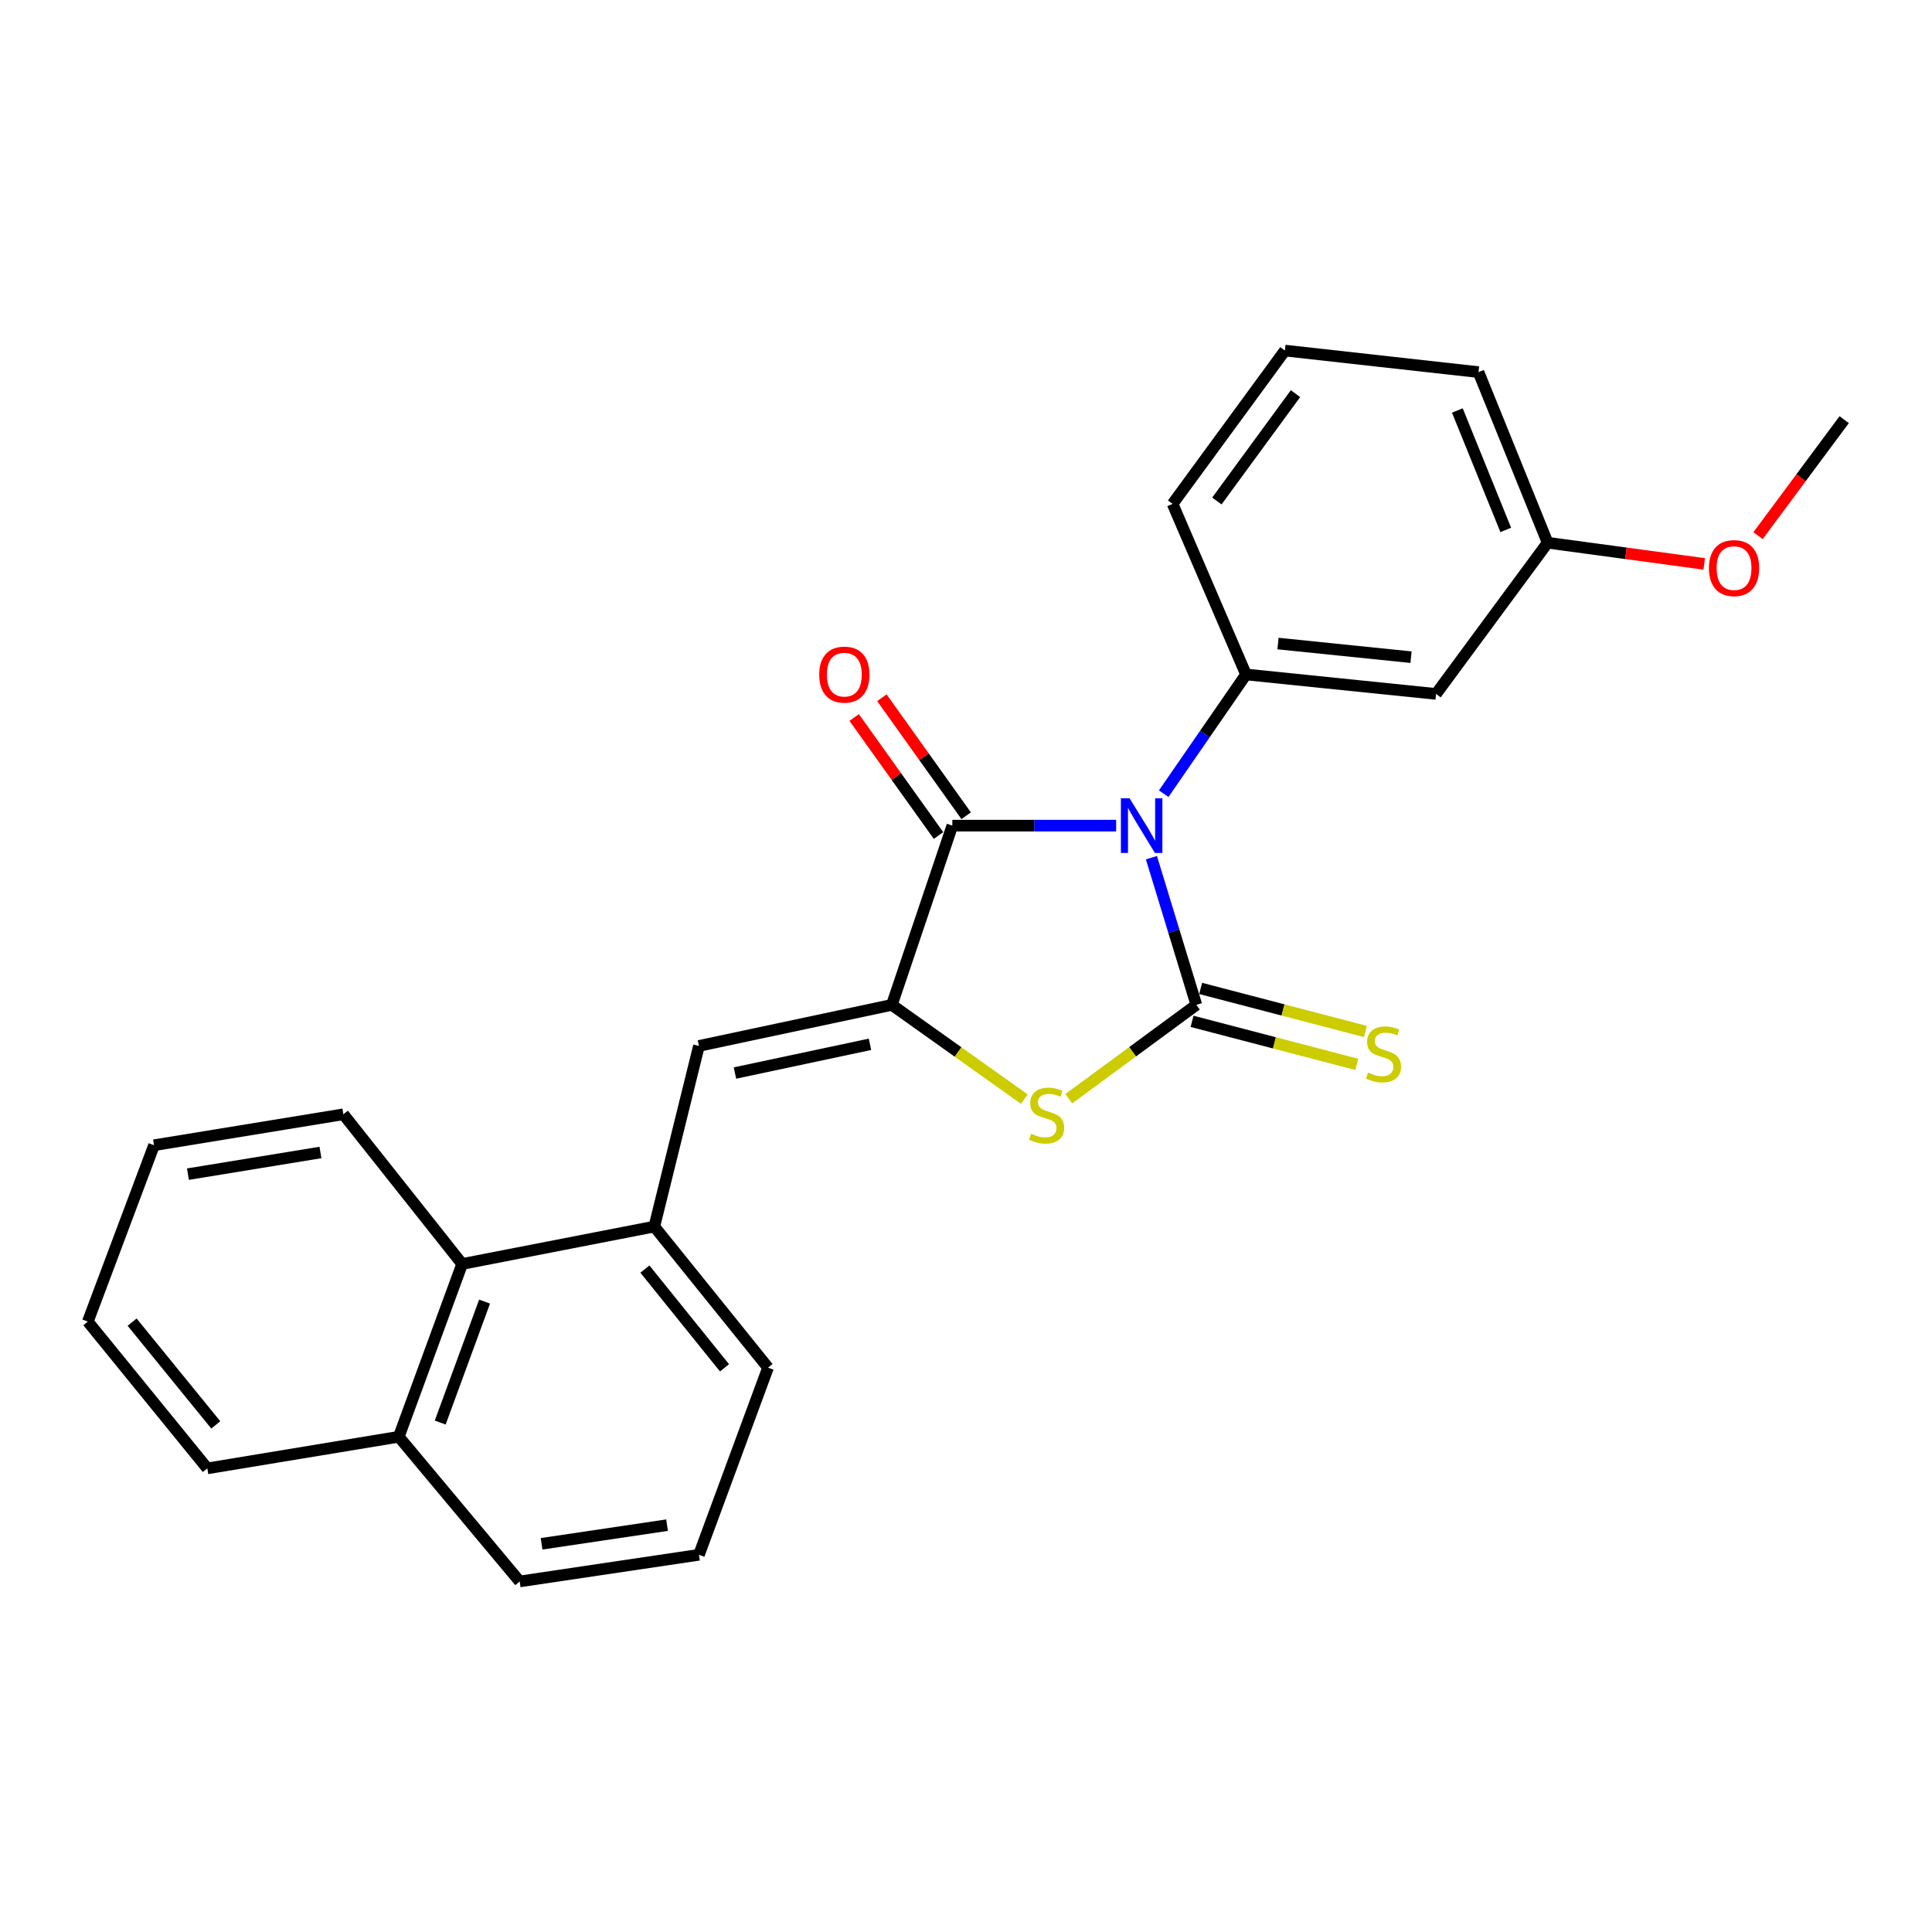 <?xml version='1.0' encoding='iso-8859-1'?>
<svg version='1.1' baseProfile='full'
              xmlns='http://www.w3.org/2000/svg'
                      xmlns:rdkit='http://www.rdkit.org/xml'
                      xmlns:xlink='http://www.w3.org/1999/xlink'
                  xml:space='preserve'
width='1000px' height='1000px' viewBox='0 0 1000 1000'>
<!-- END OF HEADER -->
<rect style='opacity:1.0;fill:#FFFFFF;stroke:none' width='1000' height='1000' x='0' y='0'> </rect>
<path class='bond-0' d='M 595.974,443.933 L 607.603,482.029' style='fill:none;fill-rule:evenodd;stroke:#0000FF;stroke-width:6px;stroke-linecap:butt;stroke-linejoin:miter;stroke-opacity:1' />
<path class='bond-0' d='M 607.603,482.029 L 619.233,520.126' style='fill:none;fill-rule:evenodd;stroke:#000000;stroke-width:6px;stroke-linecap:butt;stroke-linejoin:miter;stroke-opacity:1' />
<path class='bond-2' d='M 577.722,427.347 L 535.325,427.347' style='fill:none;fill-rule:evenodd;stroke:#0000FF;stroke-width:6px;stroke-linecap:butt;stroke-linejoin:miter;stroke-opacity:1' />
<path class='bond-2' d='M 535.325,427.347 L 492.929,427.347' style='fill:none;fill-rule:evenodd;stroke:#000000;stroke-width:6px;stroke-linecap:butt;stroke-linejoin:miter;stroke-opacity:1' />
<path class='bond-4' d='M 602.331,410.81 L 623.637,379.956' style='fill:none;fill-rule:evenodd;stroke:#0000FF;stroke-width:6px;stroke-linecap:butt;stroke-linejoin:miter;stroke-opacity:1' />
<path class='bond-4' d='M 623.637,379.956 L 644.943,349.101' style='fill:none;fill-rule:evenodd;stroke:#000000;stroke-width:6px;stroke-linecap:butt;stroke-linejoin:miter;stroke-opacity:1' />
<path class='bond-3' d='M 619.233,520.126 L 586.224,544.397' style='fill:none;fill-rule:evenodd;stroke:#000000;stroke-width:6px;stroke-linecap:butt;stroke-linejoin:miter;stroke-opacity:1' />
<path class='bond-3' d='M 586.224,544.397 L 553.214,568.668' style='fill:none;fill-rule:evenodd;stroke:#CCCC00;stroke-width:6px;stroke-linecap:butt;stroke-linejoin:miter;stroke-opacity:1' />
<path class='bond-7' d='M 617.008,528.642 L 659.645,539.784' style='fill:none;fill-rule:evenodd;stroke:#000000;stroke-width:6px;stroke-linecap:butt;stroke-linejoin:miter;stroke-opacity:1' />
<path class='bond-7' d='M 659.645,539.784 L 702.282,550.925' style='fill:none;fill-rule:evenodd;stroke:#CCCC00;stroke-width:6px;stroke-linecap:butt;stroke-linejoin:miter;stroke-opacity:1' />
<path class='bond-7' d='M 621.458,511.611 L 664.095,522.752' style='fill:none;fill-rule:evenodd;stroke:#000000;stroke-width:6px;stroke-linecap:butt;stroke-linejoin:miter;stroke-opacity:1' />
<path class='bond-7' d='M 664.095,522.752 L 706.732,533.894' style='fill:none;fill-rule:evenodd;stroke:#CCCC00;stroke-width:6px;stroke-linecap:butt;stroke-linejoin:miter;stroke-opacity:1' />
<path class='bond-1' d='M 461.615,520.126 L 492.929,427.347' style='fill:none;fill-rule:evenodd;stroke:#000000;stroke-width:6px;stroke-linecap:butt;stroke-linejoin:miter;stroke-opacity:1' />
<path class='bond-5' d='M 461.615,520.126 L 361.775,541.368' style='fill:none;fill-rule:evenodd;stroke:#000000;stroke-width:6px;stroke-linecap:butt;stroke-linejoin:miter;stroke-opacity:1' />
<path class='bond-5' d='M 450.302,540.53 L 380.414,555.399' style='fill:none;fill-rule:evenodd;stroke:#000000;stroke-width:6px;stroke-linecap:butt;stroke-linejoin:miter;stroke-opacity:1' />
<path class='bond-25' d='M 461.615,520.126 L 495.903,544.516' style='fill:none;fill-rule:evenodd;stroke:#000000;stroke-width:6px;stroke-linecap:butt;stroke-linejoin:miter;stroke-opacity:1' />
<path class='bond-25' d='M 495.903,544.516 L 530.192,568.905' style='fill:none;fill-rule:evenodd;stroke:#CCCC00;stroke-width:6px;stroke-linecap:butt;stroke-linejoin:miter;stroke-opacity:1' />
<path class='bond-10' d='M 500.091,422.231 L 478.272,391.69' style='fill:none;fill-rule:evenodd;stroke:#000000;stroke-width:6px;stroke-linecap:butt;stroke-linejoin:miter;stroke-opacity:1' />
<path class='bond-10' d='M 478.272,391.69 L 456.453,361.149' style='fill:none;fill-rule:evenodd;stroke:#FF0000;stroke-width:6px;stroke-linecap:butt;stroke-linejoin:miter;stroke-opacity:1' />
<path class='bond-10' d='M 485.768,432.464 L 463.949,401.923' style='fill:none;fill-rule:evenodd;stroke:#000000;stroke-width:6px;stroke-linecap:butt;stroke-linejoin:miter;stroke-opacity:1' />
<path class='bond-10' d='M 463.949,401.923 L 442.13,371.381' style='fill:none;fill-rule:evenodd;stroke:#FF0000;stroke-width:6px;stroke-linecap:butt;stroke-linejoin:miter;stroke-opacity:1' />
<path class='bond-8' d='M 644.943,349.101 L 743.297,359.174' style='fill:none;fill-rule:evenodd;stroke:#000000;stroke-width:6px;stroke-linecap:butt;stroke-linejoin:miter;stroke-opacity:1' />
<path class='bond-8' d='M 661.49,333.1 L 730.337,340.151' style='fill:none;fill-rule:evenodd;stroke:#000000;stroke-width:6px;stroke-linecap:butt;stroke-linejoin:miter;stroke-opacity:1' />
<path class='bond-13' d='M 644.943,349.101 L 606.93,260.811' style='fill:none;fill-rule:evenodd;stroke:#000000;stroke-width:6px;stroke-linecap:butt;stroke-linejoin:miter;stroke-opacity:1' />
<path class='bond-6' d='M 361.775,541.368 L 338.676,634.87' style='fill:none;fill-rule:evenodd;stroke:#000000;stroke-width:6px;stroke-linecap:butt;stroke-linejoin:miter;stroke-opacity:1' />
<path class='bond-9' d='M 338.676,634.87 L 239.208,654.234' style='fill:none;fill-rule:evenodd;stroke:#000000;stroke-width:6px;stroke-linecap:butt;stroke-linejoin:miter;stroke-opacity:1' />
<path class='bond-14' d='M 338.676,634.87 L 397.539,707.894' style='fill:none;fill-rule:evenodd;stroke:#000000;stroke-width:6px;stroke-linecap:butt;stroke-linejoin:miter;stroke-opacity:1' />
<path class='bond-14' d='M 333.8,656.871 L 375.005,707.988' style='fill:none;fill-rule:evenodd;stroke:#000000;stroke-width:6px;stroke-linecap:butt;stroke-linejoin:miter;stroke-opacity:1' />
<path class='bond-12' d='M 743.297,359.174 L 801.055,280.918' style='fill:none;fill-rule:evenodd;stroke:#000000;stroke-width:6px;stroke-linecap:butt;stroke-linejoin:miter;stroke-opacity:1' />
<path class='bond-11' d='M 239.208,654.234 L 206.407,743.668' style='fill:none;fill-rule:evenodd;stroke:#000000;stroke-width:6px;stroke-linecap:butt;stroke-linejoin:miter;stroke-opacity:1' />
<path class='bond-11' d='M 250.814,673.71 L 227.854,736.314' style='fill:none;fill-rule:evenodd;stroke:#000000;stroke-width:6px;stroke-linecap:butt;stroke-linejoin:miter;stroke-opacity:1' />
<path class='bond-18' d='M 239.208,654.234 L 177.723,576.75' style='fill:none;fill-rule:evenodd;stroke:#000000;stroke-width:6px;stroke-linecap:butt;stroke-linejoin:miter;stroke-opacity:1' />
<path class='bond-21' d='M 206.407,743.668 L 107.31,760.039' style='fill:none;fill-rule:evenodd;stroke:#000000;stroke-width:6px;stroke-linecap:butt;stroke-linejoin:miter;stroke-opacity:1' />
<path class='bond-27' d='M 206.407,743.668 L 268.987,818.551' style='fill:none;fill-rule:evenodd;stroke:#000000;stroke-width:6px;stroke-linecap:butt;stroke-linejoin:miter;stroke-opacity:1' />
<path class='bond-15' d='M 801.055,280.918 L 841.58,286.397' style='fill:none;fill-rule:evenodd;stroke:#000000;stroke-width:6px;stroke-linecap:butt;stroke-linejoin:miter;stroke-opacity:1' />
<path class='bond-15' d='M 841.58,286.397 L 882.106,291.877' style='fill:none;fill-rule:evenodd;stroke:#FF0000;stroke-width:6px;stroke-linecap:butt;stroke-linejoin:miter;stroke-opacity:1' />
<path class='bond-26' d='M 801.055,280.918 L 765.271,192.608' style='fill:none;fill-rule:evenodd;stroke:#000000;stroke-width:6px;stroke-linecap:butt;stroke-linejoin:miter;stroke-opacity:1' />
<path class='bond-26' d='M 779.373,274.282 L 754.324,212.465' style='fill:none;fill-rule:evenodd;stroke:#000000;stroke-width:6px;stroke-linecap:butt;stroke-linejoin:miter;stroke-opacity:1' />
<path class='bond-16' d='M 606.93,260.811 L 665.06,181.449' style='fill:none;fill-rule:evenodd;stroke:#000000;stroke-width:6px;stroke-linecap:butt;stroke-linejoin:miter;stroke-opacity:1' />
<path class='bond-16' d='M 629.851,259.309 L 670.542,203.756' style='fill:none;fill-rule:evenodd;stroke:#000000;stroke-width:6px;stroke-linecap:butt;stroke-linejoin:miter;stroke-opacity:1' />
<path class='bond-17' d='M 397.539,707.894 L 361.775,804.761' style='fill:none;fill-rule:evenodd;stroke:#000000;stroke-width:6px;stroke-linecap:butt;stroke-linejoin:miter;stroke-opacity:1' />
<path class='bond-22' d='M 909.951,277.254 L 932.248,247.233' style='fill:none;fill-rule:evenodd;stroke:#FF0000;stroke-width:6px;stroke-linecap:butt;stroke-linejoin:miter;stroke-opacity:1' />
<path class='bond-22' d='M 932.248,247.233 L 954.545,217.213' style='fill:none;fill-rule:evenodd;stroke:#000000;stroke-width:6px;stroke-linecap:butt;stroke-linejoin:miter;stroke-opacity:1' />
<path class='bond-20' d='M 665.06,181.449 L 765.271,192.608' style='fill:none;fill-rule:evenodd;stroke:#000000;stroke-width:6px;stroke-linecap:butt;stroke-linejoin:miter;stroke-opacity:1' />
<path class='bond-19' d='M 361.775,804.761 L 268.987,818.551' style='fill:none;fill-rule:evenodd;stroke:#000000;stroke-width:6px;stroke-linecap:butt;stroke-linejoin:miter;stroke-opacity:1' />
<path class='bond-19' d='M 345.269,789.418 L 280.317,799.07' style='fill:none;fill-rule:evenodd;stroke:#000000;stroke-width:6px;stroke-linecap:butt;stroke-linejoin:miter;stroke-opacity:1' />
<path class='bond-23' d='M 177.723,576.75 L 79.732,592.769' style='fill:none;fill-rule:evenodd;stroke:#000000;stroke-width:6px;stroke-linecap:butt;stroke-linejoin:miter;stroke-opacity:1' />
<path class='bond-23' d='M 165.865,596.526 L 97.271,607.739' style='fill:none;fill-rule:evenodd;stroke:#000000;stroke-width:6px;stroke-linecap:butt;stroke-linejoin:miter;stroke-opacity:1' />
<path class='bond-28' d='M 107.31,760.039 L 45.455,684.052' style='fill:none;fill-rule:evenodd;stroke:#000000;stroke-width:6px;stroke-linecap:butt;stroke-linejoin:miter;stroke-opacity:1' />
<path class='bond-28' d='M 111.684,737.528 L 68.385,684.337' style='fill:none;fill-rule:evenodd;stroke:#000000;stroke-width:6px;stroke-linecap:butt;stroke-linejoin:miter;stroke-opacity:1' />
<path class='bond-24' d='M 79.732,592.769 L 45.455,684.052' style='fill:none;fill-rule:evenodd;stroke:#000000;stroke-width:6px;stroke-linecap:butt;stroke-linejoin:miter;stroke-opacity:1' />
<path  class='atom-0' d='M 584.651 413.187
L 593.931 428.187
Q 594.851 429.667, 596.331 432.347
Q 597.811 435.027, 597.891 435.187
L 597.891 413.187
L 601.651 413.187
L 601.651 441.507
L 597.771 441.507
L 587.811 425.107
Q 586.651 423.187, 585.411 420.987
Q 584.211 418.787, 583.851 418.107
L 583.851 441.507
L 580.171 441.507
L 580.171 413.187
L 584.651 413.187
' fill='#0000FF'/>
<path  class='atom-4' d='M 533.73 586.832
Q 534.05 586.952, 535.37 587.512
Q 536.69 588.072, 538.13 588.432
Q 539.61 588.752, 541.05 588.752
Q 543.73 588.752, 545.29 587.472
Q 546.85 586.152, 546.85 583.872
Q 546.85 582.312, 546.05 581.352
Q 545.29 580.392, 544.09 579.872
Q 542.89 579.352, 540.89 578.752
Q 538.37 577.992, 536.85 577.272
Q 535.37 576.552, 534.29 575.032
Q 533.25 573.512, 533.25 570.952
Q 533.25 567.392, 535.65 565.192
Q 538.09 562.992, 542.89 562.992
Q 546.17 562.992, 549.89 564.552
L 548.97 567.632
Q 545.57 566.232, 543.01 566.232
Q 540.25 566.232, 538.73 567.392
Q 537.21 568.512, 537.25 570.472
Q 537.25 571.992, 538.01 572.912
Q 538.81 573.832, 539.93 574.352
Q 541.09 574.872, 543.01 575.472
Q 545.57 576.272, 547.09 577.072
Q 548.61 577.872, 549.69 579.512
Q 550.81 581.112, 550.81 583.872
Q 550.81 587.792, 548.17 589.912
Q 545.57 591.992, 541.21 591.992
Q 538.69 591.992, 536.77 591.432
Q 534.89 590.912, 532.65 589.992
L 533.73 586.832
' fill='#CCCC00'/>
<path  class='atom-8' d='M 708.09 555.156
Q 708.41 555.276, 709.73 555.836
Q 711.05 556.396, 712.49 556.756
Q 713.97 557.076, 715.41 557.076
Q 718.09 557.076, 719.65 555.796
Q 721.21 554.476, 721.21 552.196
Q 721.21 550.636, 720.41 549.676
Q 719.65 548.716, 718.45 548.196
Q 717.25 547.676, 715.25 547.076
Q 712.73 546.316, 711.21 545.596
Q 709.73 544.876, 708.65 543.356
Q 707.61 541.836, 707.61 539.276
Q 707.61 535.716, 710.01 533.516
Q 712.45 531.316, 717.25 531.316
Q 720.53 531.316, 724.25 532.876
L 723.33 535.956
Q 719.93 534.556, 717.37 534.556
Q 714.61 534.556, 713.09 535.716
Q 711.57 536.836, 711.61 538.796
Q 711.61 540.316, 712.37 541.236
Q 713.17 542.156, 714.29 542.676
Q 715.45 543.196, 717.37 543.796
Q 719.93 544.596, 721.45 545.396
Q 722.97 546.196, 724.05 547.836
Q 725.17 549.436, 725.17 552.196
Q 725.17 556.116, 722.53 558.236
Q 719.93 560.316, 715.57 560.316
Q 713.05 560.316, 711.13 559.756
Q 709.25 559.236, 707.01 558.316
L 708.09 555.156
' fill='#CCCC00'/>
<path  class='atom-11' d='M 424.029 349.181
Q 424.029 342.381, 427.389 338.581
Q 430.749 334.781, 437.029 334.781
Q 443.309 334.781, 446.669 338.581
Q 450.029 342.381, 450.029 349.181
Q 450.029 356.061, 446.629 359.981
Q 443.229 363.861, 437.029 363.861
Q 430.789 363.861, 427.389 359.981
Q 424.029 356.101, 424.029 349.181
M 437.029 360.661
Q 441.349 360.661, 443.669 357.781
Q 446.029 354.861, 446.029 349.181
Q 446.029 343.621, 443.669 340.821
Q 441.349 337.981, 437.029 337.981
Q 432.709 337.981, 430.349 340.781
Q 428.029 343.581, 428.029 349.181
Q 428.029 354.901, 430.349 357.781
Q 432.709 360.661, 437.029 360.661
' fill='#FF0000'/>
<path  class='atom-16' d='M 884.54 294.044
Q 884.54 287.244, 887.9 283.444
Q 891.26 279.644, 897.54 279.644
Q 903.82 279.644, 907.18 283.444
Q 910.54 287.244, 910.54 294.044
Q 910.54 300.924, 907.14 304.844
Q 903.74 308.724, 897.54 308.724
Q 891.3 308.724, 887.9 304.844
Q 884.54 300.964, 884.54 294.044
M 897.54 305.524
Q 901.86 305.524, 904.18 302.644
Q 906.54 299.724, 906.54 294.044
Q 906.54 288.484, 904.18 285.684
Q 901.86 282.844, 897.54 282.844
Q 893.22 282.844, 890.86 285.644
Q 888.54 288.444, 888.54 294.044
Q 888.54 299.764, 890.86 302.644
Q 893.22 305.524, 897.54 305.524
' fill='#FF0000'/>
</svg>
